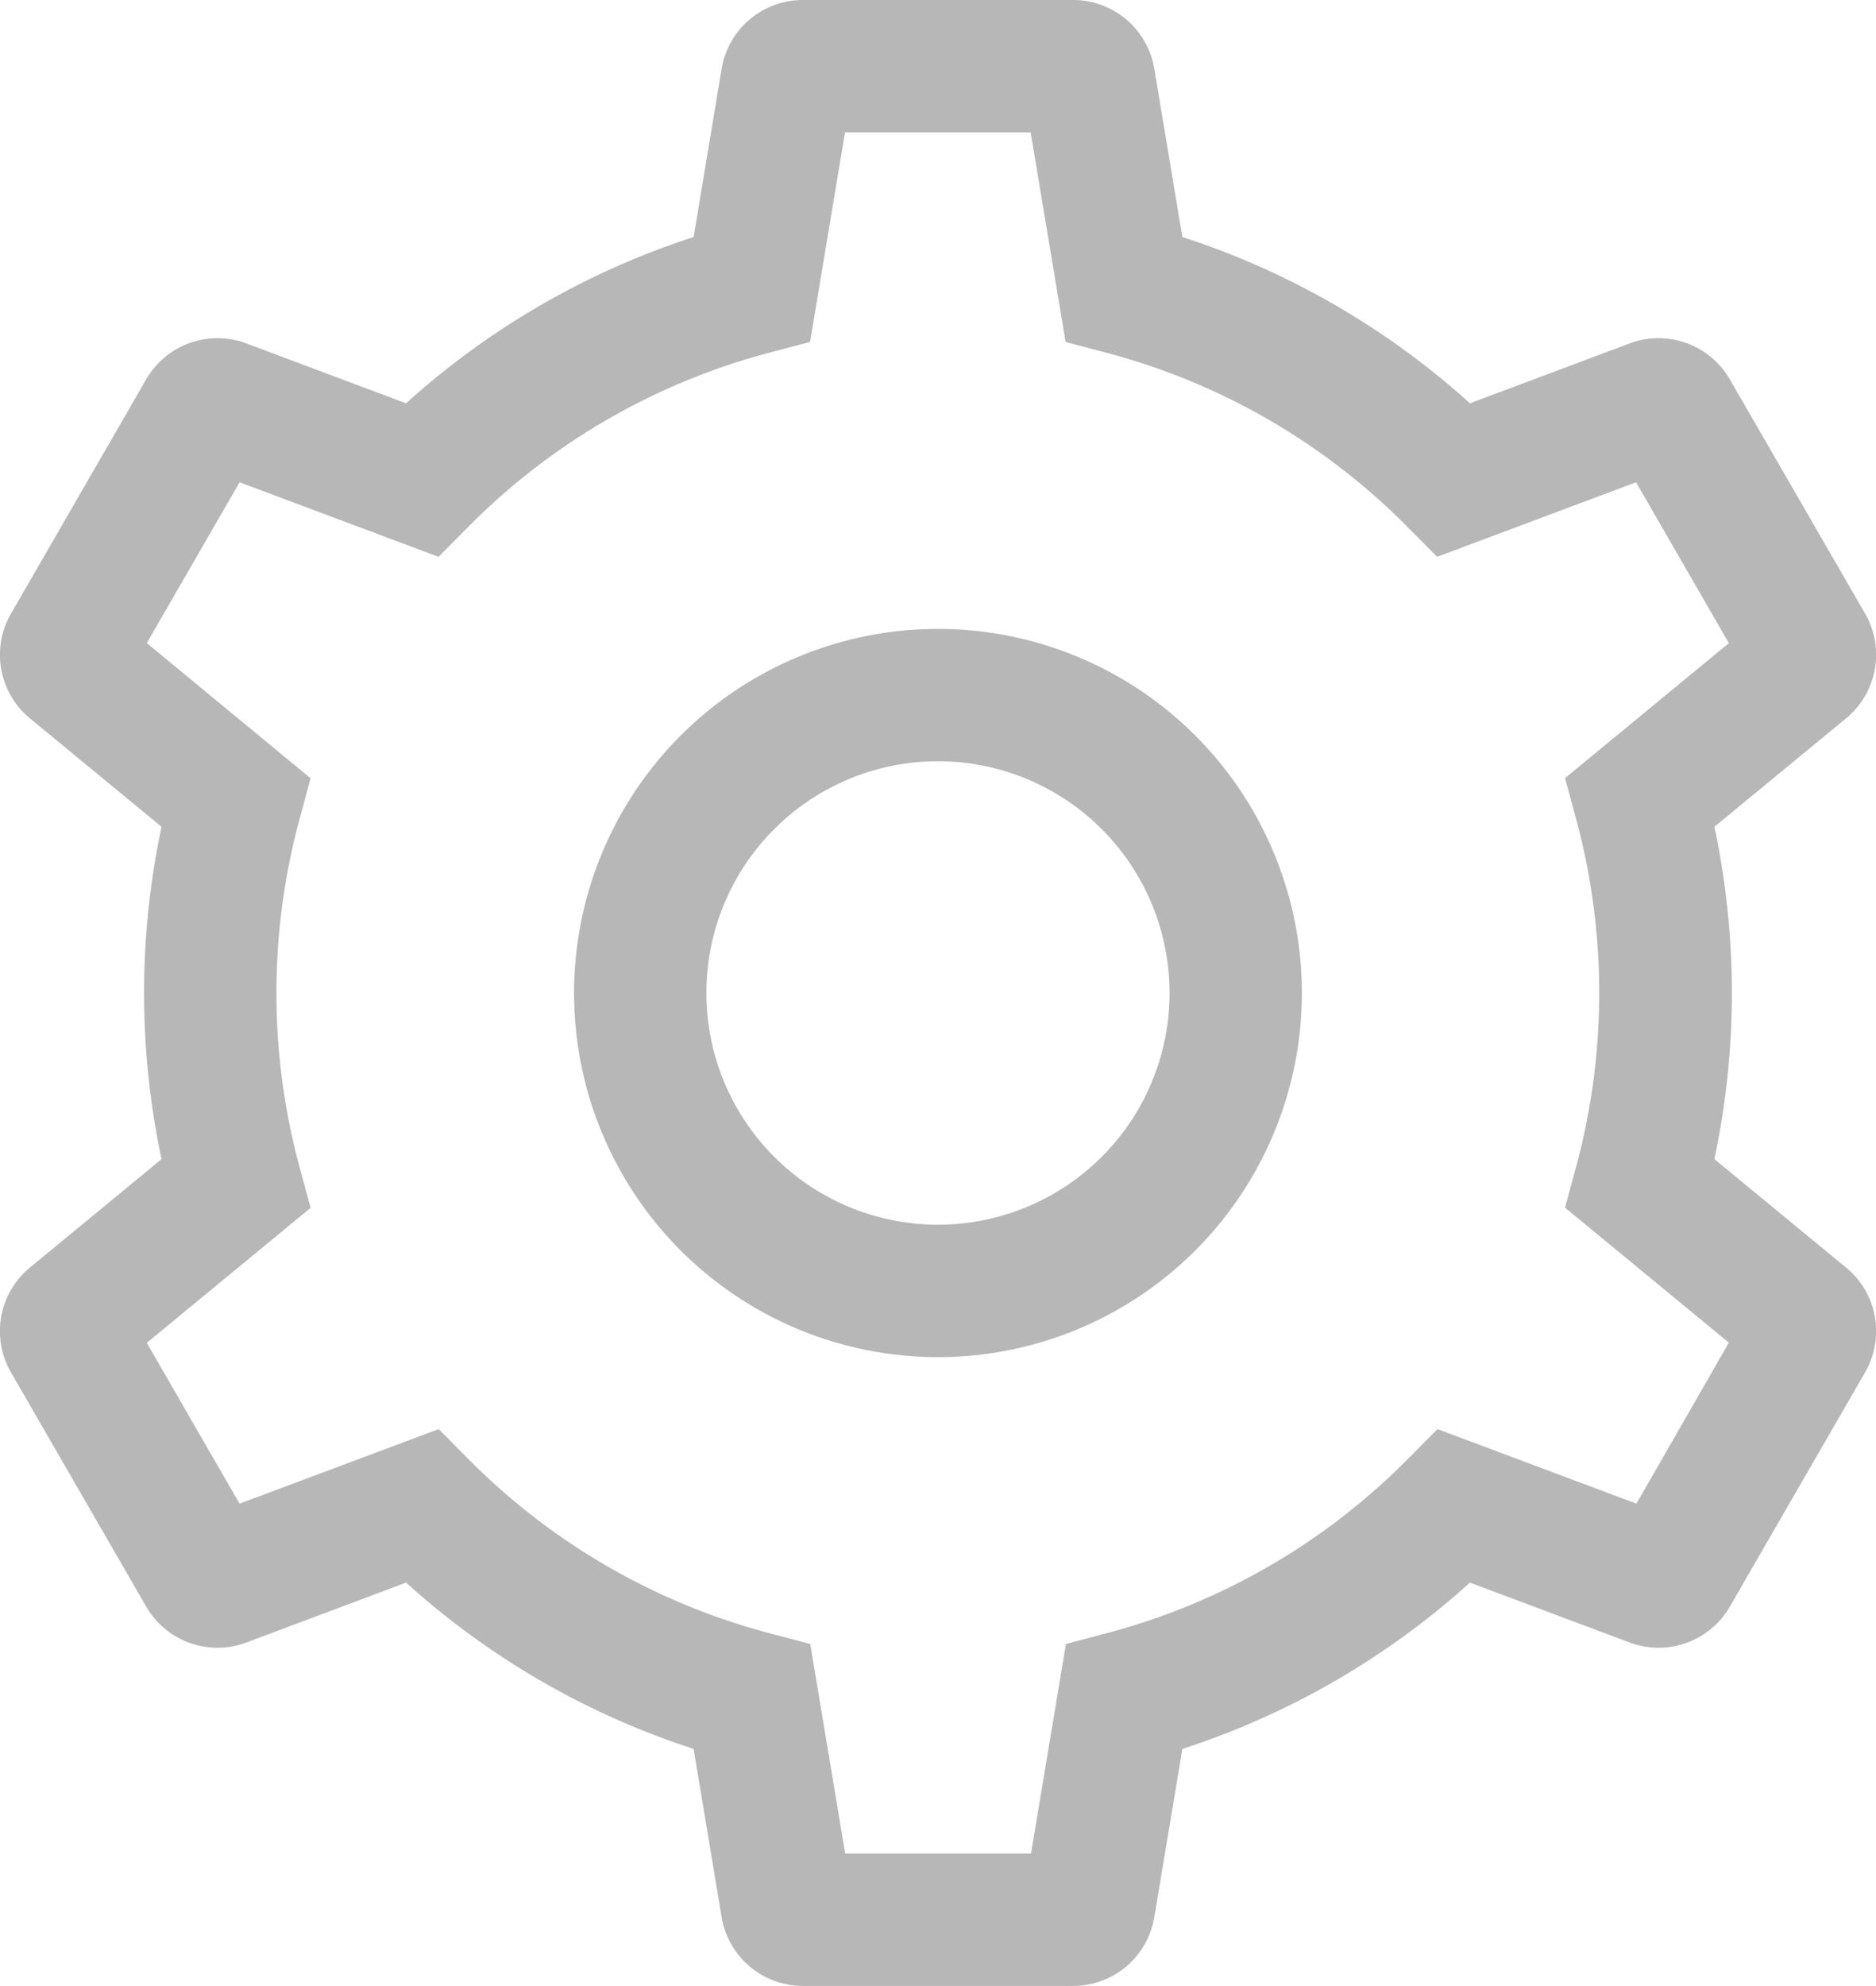 <svg xmlns="http://www.w3.org/2000/svg" width="31.901" height="33.75" viewBox="0 0 31.901 33.75">
  <g id="Icon_core-cog" data-name="Icon core-cog" transform="translate(-1.287 -1.125)">
    <path id="Path_2488" data-name="Path 2488" d="M17.237,11.813A6.188,6.188,0,1,0,23.425,18,6.188,6.188,0,0,0,17.237,11.813Zm0,10.125A3.938,3.938,0,1,1,21.175,18a3.937,3.937,0,0,1-3.938,3.938Z" fill="#b7b7b7"/>
    <path id="Path_2489" data-name="Path 2489" d="M32.674,22.663,30.44,20.824a13.576,13.576,0,0,0,0-5.648l2.234-1.839A1.4,1.4,0,0,0,33,11.548L30.705,7.577a1.4,1.4,0,0,0-1.711-.614L26.283,7.979a13.5,13.5,0,0,0-4.89-2.826L20.917,2.3A1.4,1.4,0,0,0,19.53,1.125H14.944A1.4,1.4,0,0,0,13.557,2.3l-.475,2.853a13.5,13.5,0,0,0-4.89,2.826L5.481,6.963a1.4,1.4,0,0,0-1.711.614L1.477,11.548A1.4,1.4,0,0,0,1.8,13.337l2.234,1.839a13.576,13.576,0,0,0,0,5.648L1.8,22.663a1.4,1.4,0,0,0-.324,1.789L3.77,28.423a1.4,1.4,0,0,0,1.711.614l2.711-1.016a13.5,13.5,0,0,0,4.89,2.826l.475,2.853a1.4,1.4,0,0,0,1.387,1.175H19.53A1.4,1.4,0,0,0,20.917,33.7l.476-2.853a13.5,13.5,0,0,0,4.89-2.826l2.712,1.016a1.4,1.4,0,0,0,1.711-.614L33,24.452a1.4,1.4,0,0,0-.323-1.788Zm-3.56,4.016-3.383-1.267-.512.516a11.247,11.247,0,0,1-5.106,2.951l-.7.185-.594,3.561H15.659l-.594-3.561-.7-.185a11.247,11.247,0,0,1-5.106-2.951l-.512-.516L5.361,26.679,3.783,23.946l2.786-2.294-.19-.7a11.313,11.313,0,0,1,0-5.9l.19-.7L3.783,12.054,5.361,9.321l3.383,1.267.512-.516a11.247,11.247,0,0,1,5.106-2.951l.7-.185.594-3.561h3.157l.594,3.561.7.185a11.247,11.247,0,0,1,5.106,2.951l.512.516,3.383-1.267,1.578,2.734-2.786,2.294.19.7a11.313,11.313,0,0,1,0,5.9l-.19.7,2.786,2.294Z" fill="#b7b7b7"/>
  </g>
</svg>
